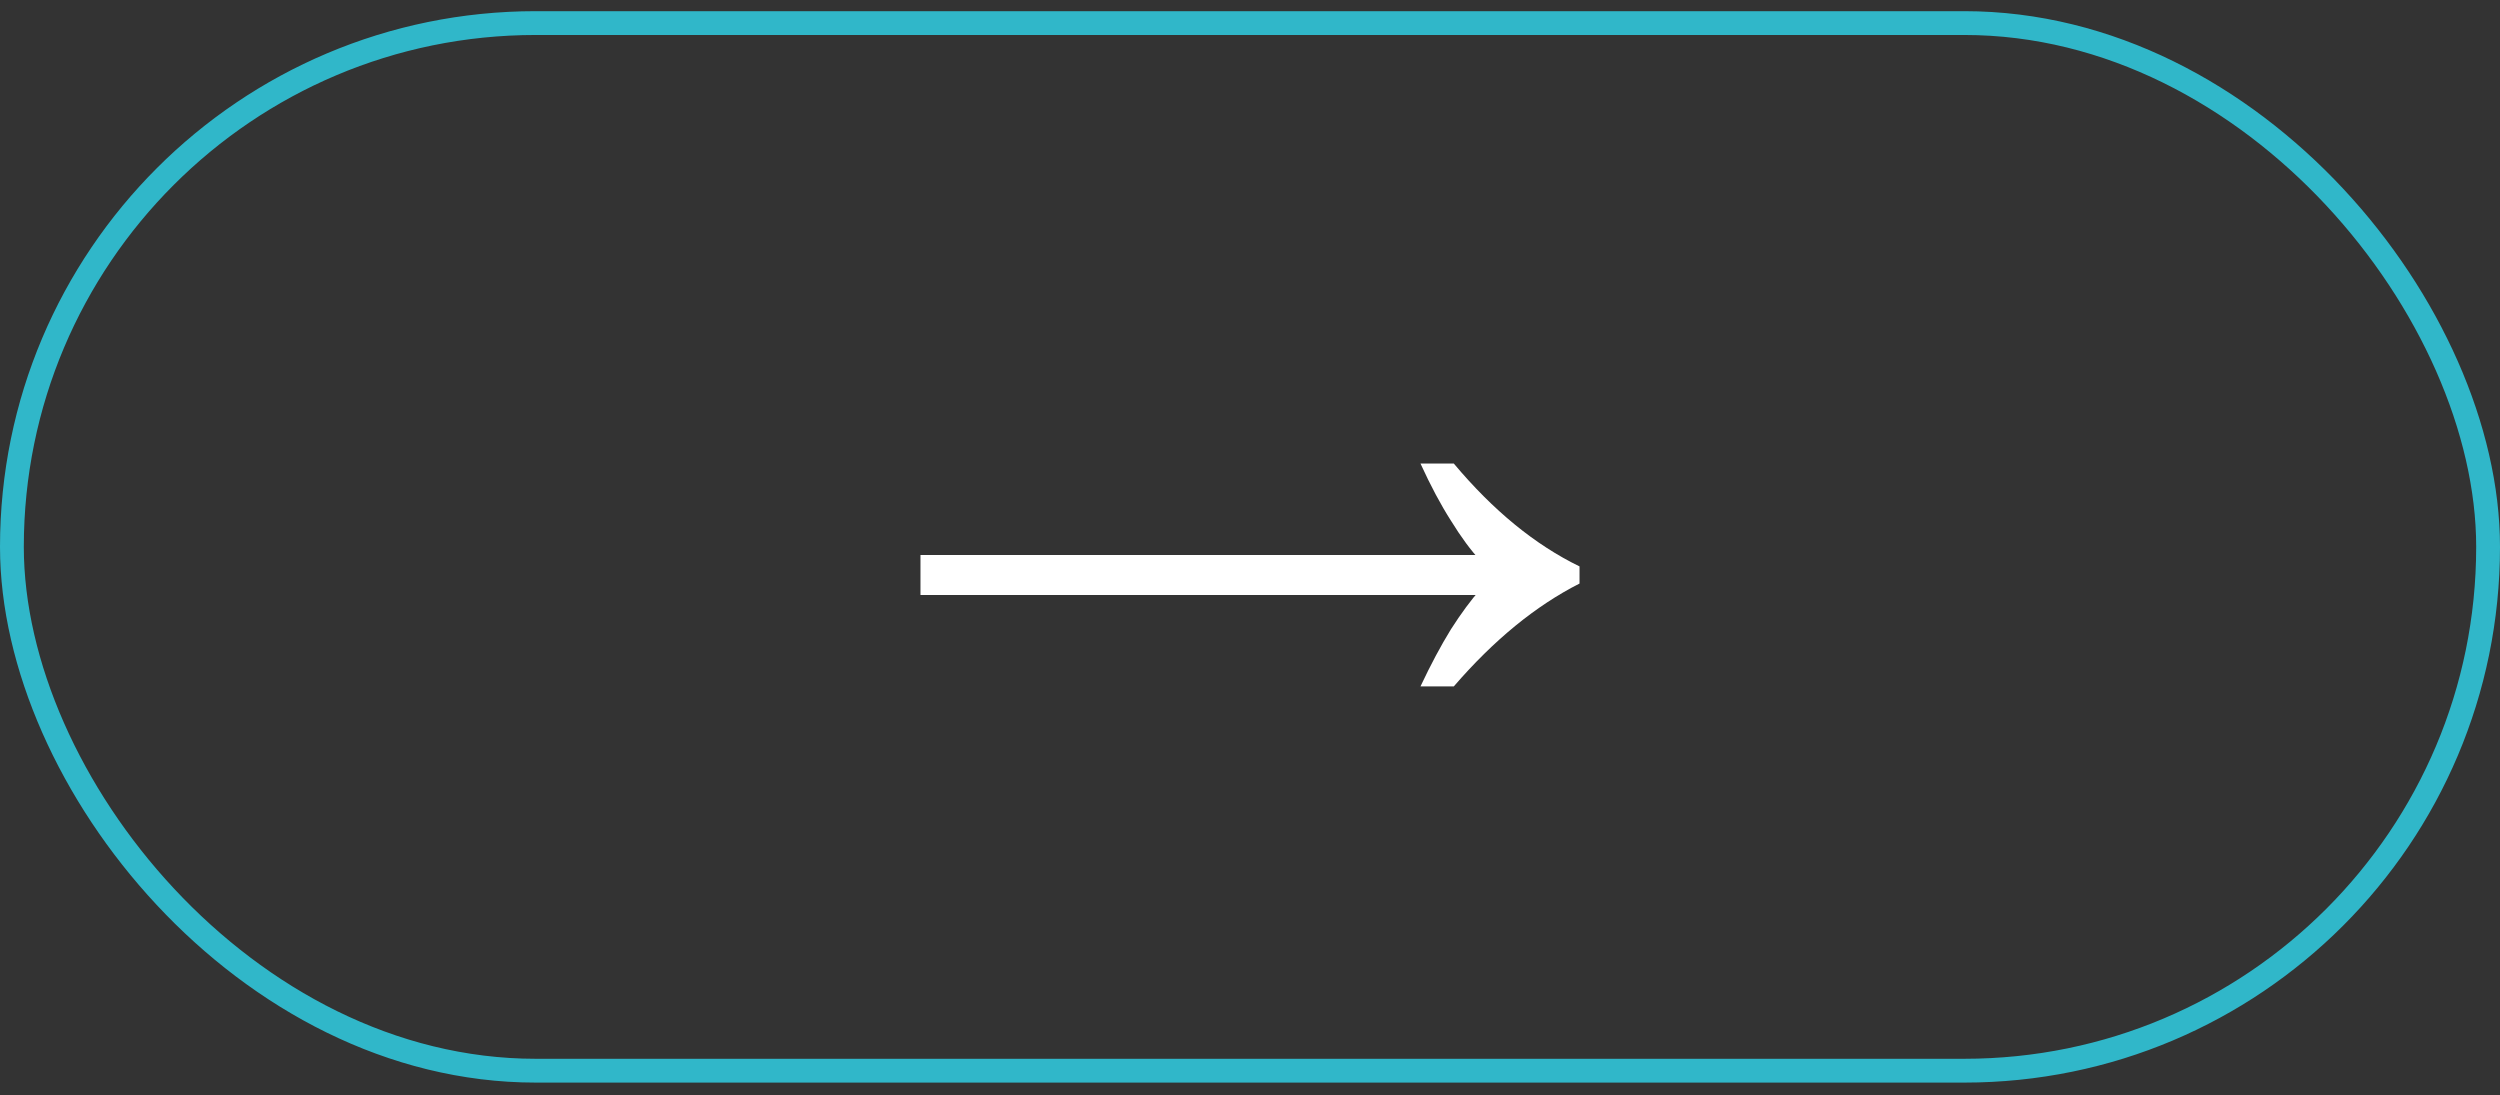 <?xml version="1.0" encoding="UTF-8"?> <svg xmlns="http://www.w3.org/2000/svg" width="105" height="46" viewBox="0 0 105 46" fill="none"><rect x="0" y="0" width="105" height="46" fill="#333333" stroke="none"/><rect x="104.5" y="44.969" width="104" height="44" rx="22" transform="rotate(-180 104.5 44.969)" stroke="#30B7C9"></rect><path d="M61.06 19.469C61.887 20.456 62.74 21.309 63.62 22.029C64.5 22.749 65.407 23.336 66.34 23.789L66.34 24.509C64.5 25.442 62.74 26.882 61.06 28.829L59.66 28.829C60.087 27.922 60.513 27.122 60.94 26.429C61.367 25.762 61.78 25.202 62.18 24.749L62.18 23.549C61.78 23.122 61.367 22.562 60.94 21.869C60.513 21.202 60.087 20.402 59.66 19.469L61.06 19.469ZM62.38 23.309L62.38 24.989L38.66 24.989L38.66 23.309L62.38 23.309Z" fill="white"></path></svg> 